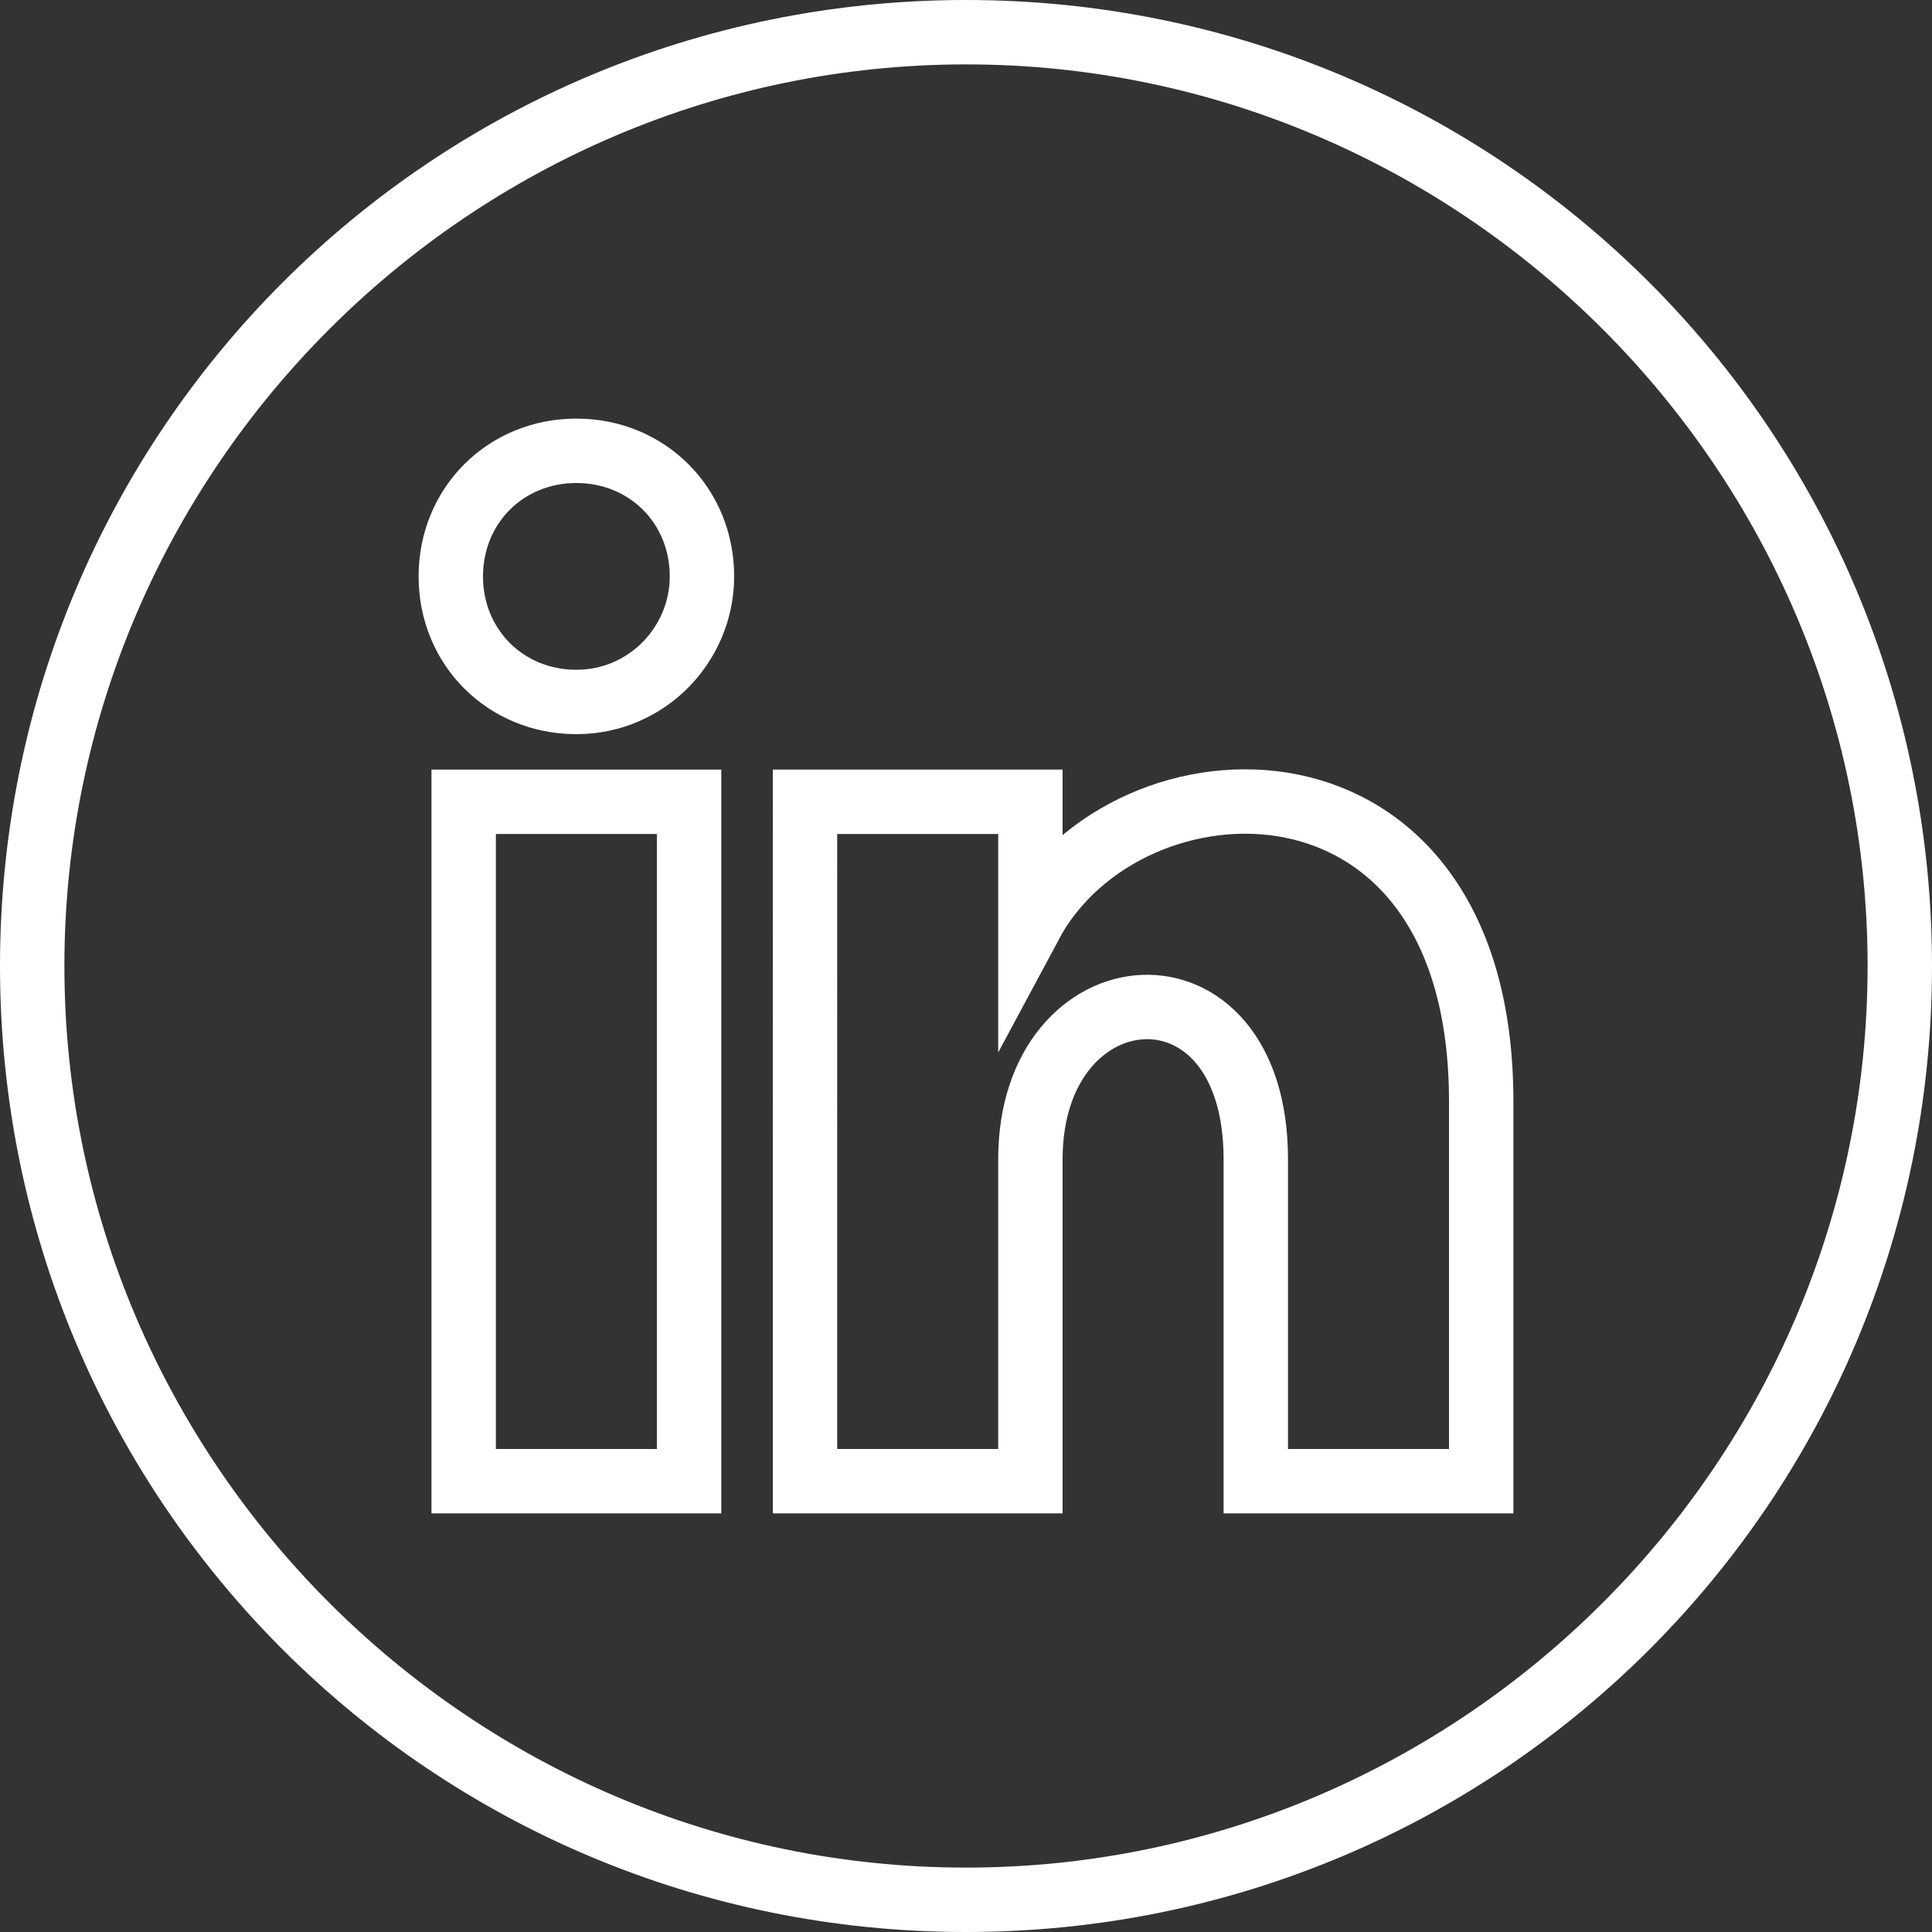 <?xml version="1.0" encoding="utf-8"?>
<!-- Generator: Adobe Illustrator 22.1.0, SVG Export Plug-In . SVG Version: 6.00 Build 0)  -->
<svg xmlns="http://www.w3.org/2000/svg" xmlns:xlink="http://www.w3.org/1999/xlink" version="1.1" id="Layer_1" x="0px" y="0px" viewBox="0 0 60 60" style="enable-background:new 0 0 60 60;" xml:space="preserve" width="60" height="60">
<rect x="0" y="0" width="60" height="60" fill="#333333" stroke="none"/>
<style type="text/css">
	.st0{fill:#FFFFFF;}
	.st1{fill:none;stroke:#FFFFFF;stroke-width:2;stroke-miterlimit:10;}
</style>
<g>
	<path class="st0" d="M30,2c15.4,0,28,12.6,28,28S45.4,58,30,58S2,45.4,2,30S14.6,2,30,2 M30,0C13.4,0,0,13.4,0,30s13.4,30,30,30   s30-13.4,30-30S46.6,0,30,0L30,0z"/>
</g>
<g>
	<rect x="14.4" y="24.9" class="st1" width="7" height="21.1"/>
	<path class="st1" d="M17.9,21.8c-2.2,0-3.9-1.7-3.9-3.9c0-2.2,1.7-3.9,3.9-3.9c2.2,0,3.9,1.7,3.9,3.9c0,0,0,0,0,0l0,0   C21.8,20,20.1,21.8,17.9,21.8z"/>
	<path class="st1" d="M46,46h-7V36c0-6.6-7-6-7,0v10h-7V24.9h7v3.8C35,23.1,46,22.7,46,34.2V46z"/>
</g>
</svg>
